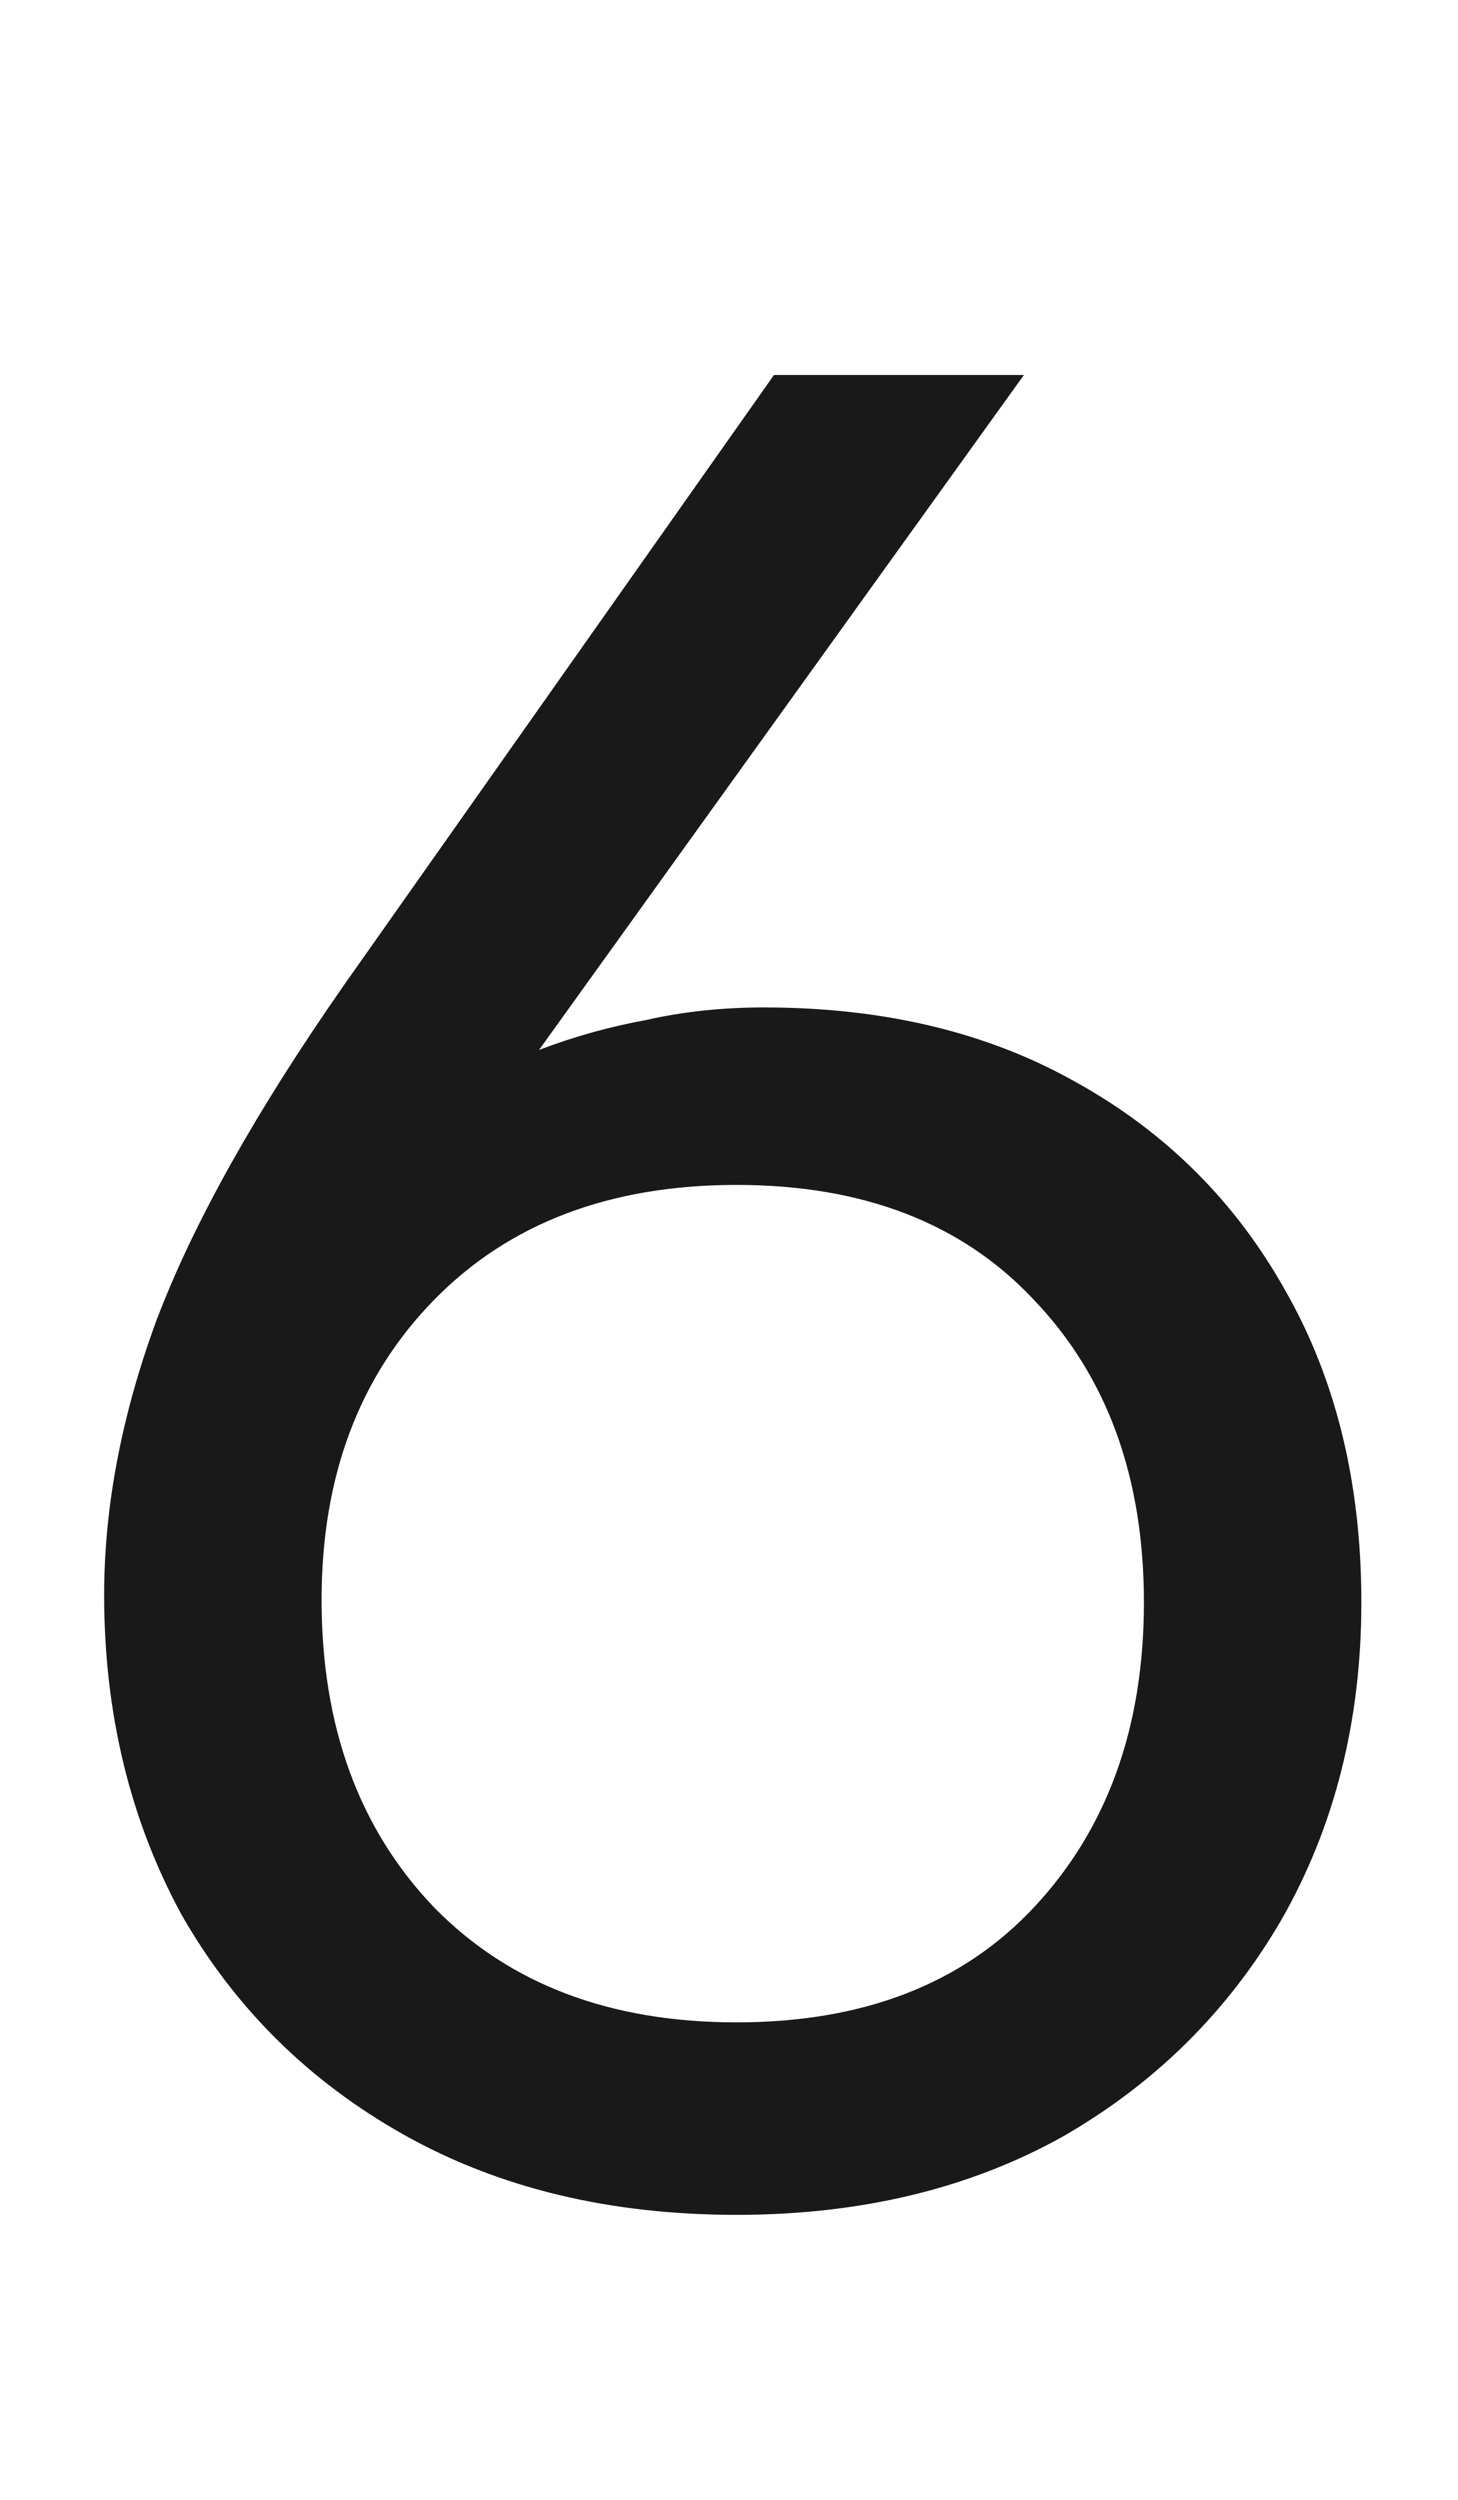<svg width="14" height="24" viewBox="0 0 14 24" fill="none" xmlns="http://www.w3.org/2000/svg">
<path d="M13.072 15.384C13.072 16.52 12.816 17.536 12.304 18.432C11.792 19.312 11.088 20.008 10.192 20.52C9.296 21.016 8.256 21.264 7.072 21.264C5.856 21.264 4.792 21.008 3.88 20.496C2.968 19.984 2.256 19.28 1.744 18.384C1.248 17.472 1 16.448 1 15.312C1 14.464 1.168 13.584 1.504 12.672C1.856 11.744 2.456 10.672 3.304 9.456L7.432 3.6H9.832L5.176 10.08C5.512 9.952 5.856 9.856 6.208 9.792C6.56 9.712 6.936 9.672 7.336 9.672C8.488 9.672 9.488 9.912 10.336 10.392C11.2 10.872 11.872 11.544 12.352 12.408C12.832 13.256 13.072 14.248 13.072 15.384ZM3.088 15.36C3.088 16.576 3.448 17.56 4.168 18.312C4.888 19.048 5.856 19.416 7.072 19.416C8.288 19.416 9.24 19.048 9.928 18.312C10.632 17.56 10.984 16.584 10.984 15.384C10.984 14.184 10.632 13.216 9.928 12.48C9.24 11.744 8.288 11.376 7.072 11.376C5.856 11.376 4.888 11.744 4.168 12.48C3.448 13.216 3.088 14.176 3.088 15.36Z" fill="black" fill-opacity="0.9"/>
</svg>
